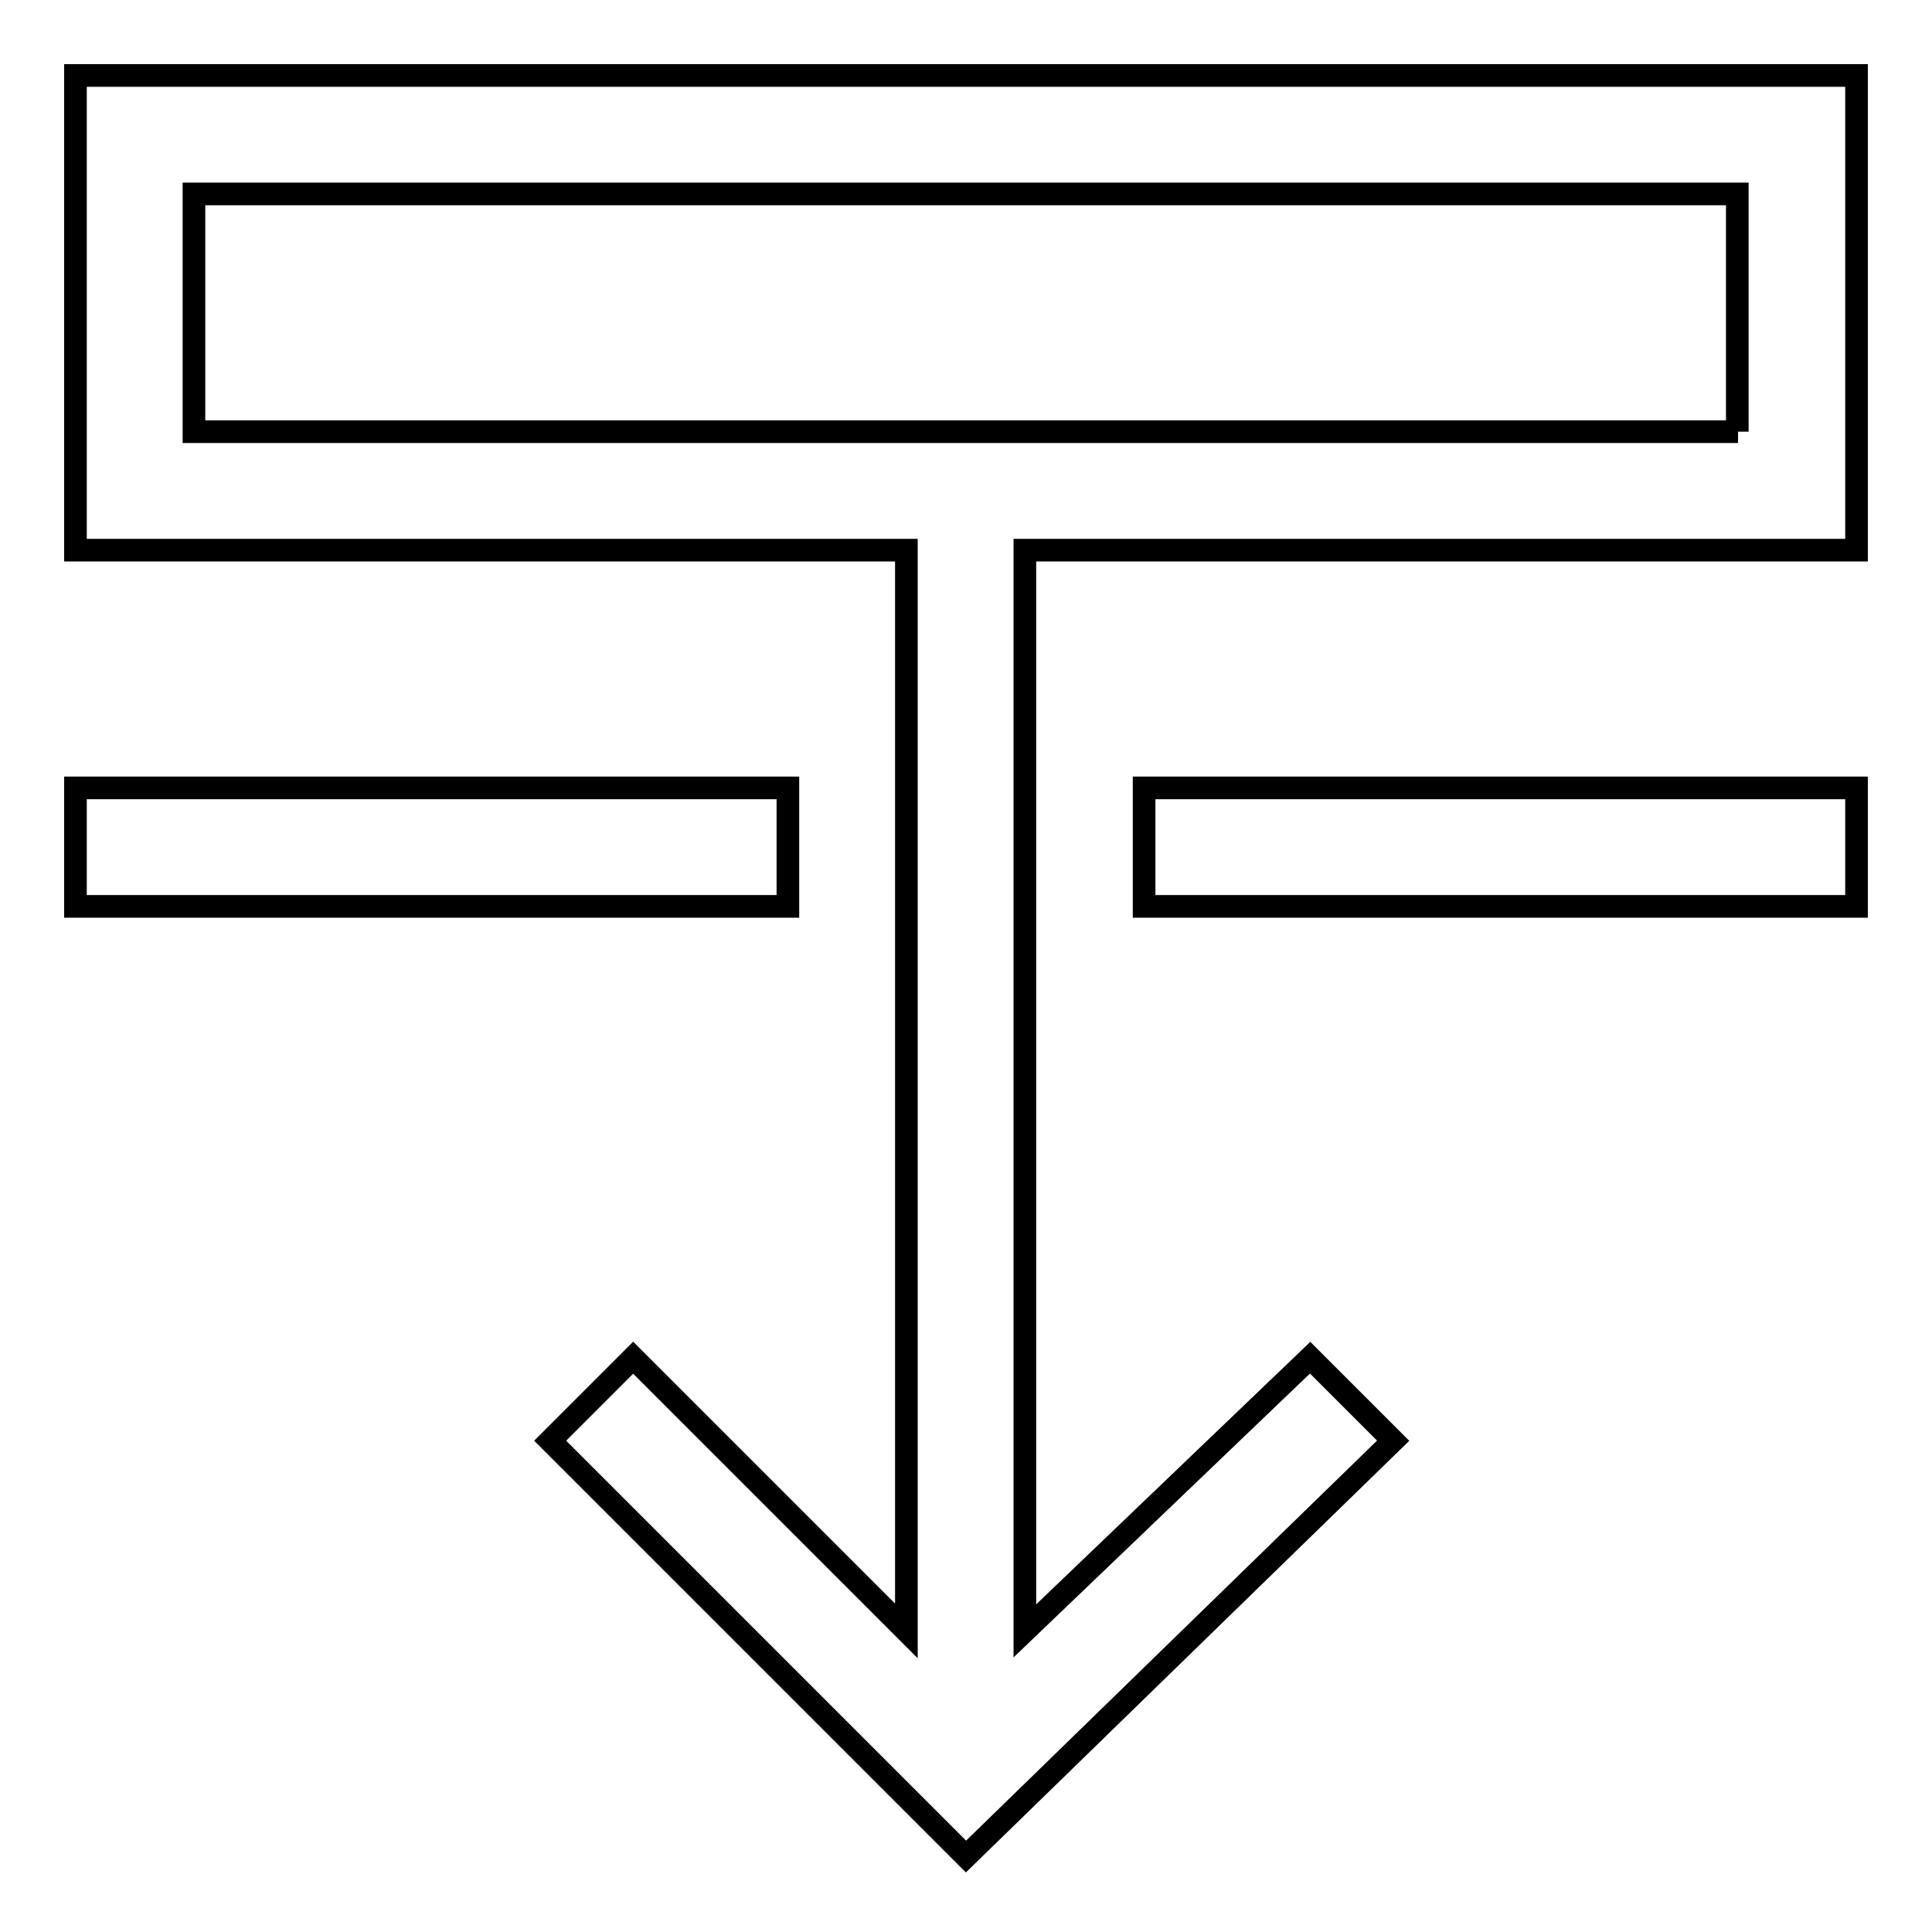 <?xml version="1.0" encoding="utf-8"?>
<!-- Svg Vector Icons : http://www.onlinewebfonts.com/icon -->
<!DOCTYPE svg PUBLIC "-//W3C//DTD SVG 1.1//EN" "http://www.w3.org/Graphics/SVG/1.1/DTD/svg11.dtd">
<svg version="1.1" xmlns="http://www.w3.org/2000/svg" xmlns:xlink="http://www.w3.org/1999/xlink" x="0px" y="0px" viewBox="0 0 256 256" enable-background="new 0 0 256 256" xml:space="preserve">
<g> <path stroke-width="3" fill-opacity="0" stroke="#000000"  d="M10,10v62.9h110.1v143.2l-36.2-36.2l-11,11L128,246l56.6-55.1l-11-11l-37.8,36.2V72.9H246V10L10,10L10,10z  M230.3,57.2H25.7V25.7h204.5V57.2L230.3,57.2z"/> <path stroke-width="3" fill-opacity="0" stroke="#000000"  d="M10,104.4h94.4v15.7H10L10,104.4z M151.6,104.4H246v15.7h-94.4V104.4z"/></g>
</svg>